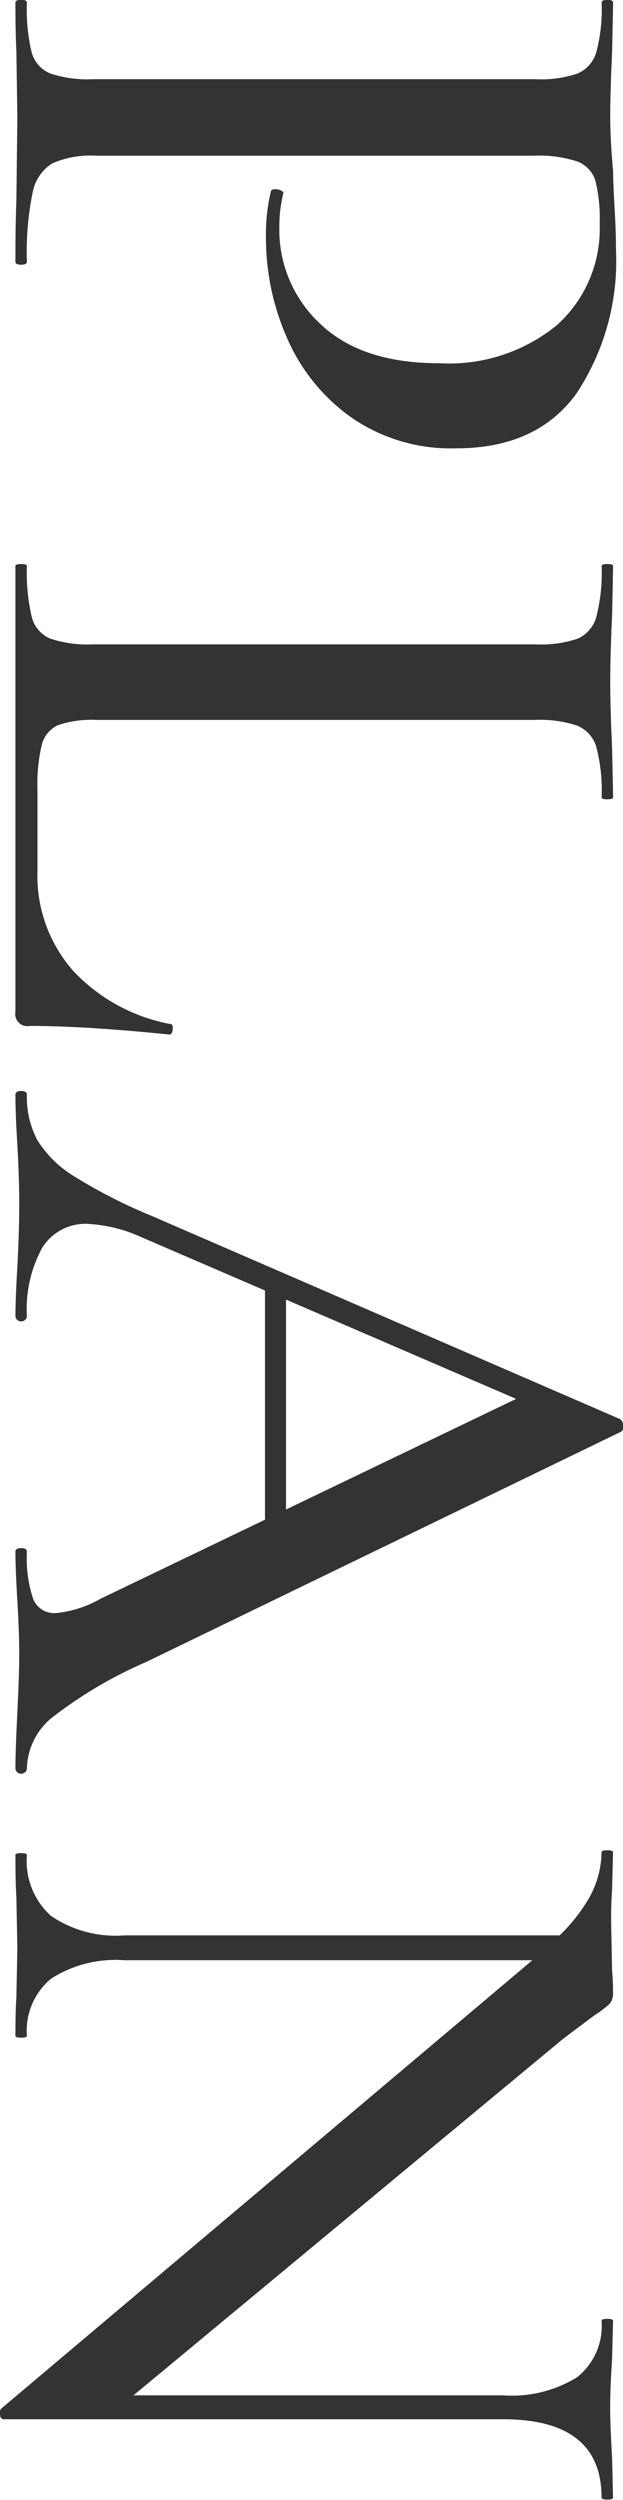 <svg xmlns="http://www.w3.org/2000/svg" width="39.093" height="156.85" viewBox="0 0 39.093 156.85">
  <defs>
    <style>
      .cls-1 {
        fill: #333;
        fill-rule: evenodd;
      }
    </style>
  </defs>
  <path id="en_plan01.svg" class="cls-1" d="M170.576,9468.71l-29.7,14.4a27.282,27.282,0,0,0-5.94,3.51,4.236,4.236,0,0,0-1.56,3.21,0.366,0.366,0,0,1-.72,0q0-1.14.12-3.54,0.12-2.52.12-3.6,0-1.38-.12-3.42t-0.12-3.06q0-.24.36-0.24t0.36,0.24a8,8,0,0,0,.39,2.94,1.412,1.412,0,0,0,1.41.9,6.938,6.938,0,0,0,2.82-.9l10.32-4.96v-14.38l-7.74-3.34a9.291,9.291,0,0,0-3.36-.84,3.192,3.192,0,0,0-2.88,1.5,8.042,8.042,0,0,0-.96,4.32,0.366,0.366,0,0,1-.72,0q0-1.08.12-3.12,0.12-2.28.12-3.96,0-1.56-.12-3.72-0.12-1.92-.12-3.12,0-.24.36-0.24t0.36,0.24a5.72,5.72,0,0,0,.66,2.85,6.977,6.977,0,0,0,2.28,2.25,32.126,32.126,0,0,0,4.8,2.46l29.46,12.78a0.429,0.429,0,0,1,.21.42A0.335,0.335,0,0,1,170.576,9468.71Zm-20.94-8.33v13.17l14.438-6.94Zm18.21-56.83q-2.49,3.42-7.53,3.42a10.972,10.972,0,0,1-6.6-1.95,11.908,11.908,0,0,1-4.02-4.98,15.544,15.544,0,0,1-1.32-6.27,11.562,11.562,0,0,1,.3-2.88q0-.18.3-0.18a0.8,0.8,0,0,1,.36.09q0.18,0.09.12,0.21a8.65,8.65,0,0,0-.24,2.1,8.043,8.043,0,0,0,2.58,6.06q2.58,2.46,7.44,2.46a10.689,10.689,0,0,0,7.41-2.4,8.137,8.137,0,0,0,2.67-6.36,9.665,9.665,0,0,0-.27-2.7,1.884,1.884,0,0,0-1.14-1.2,7.635,7.635,0,0,0-2.73-.36h-27.42a6.066,6.066,0,0,0-2.79.48,2.765,2.765,0,0,0-1.23,1.83,18.658,18.658,0,0,0-.36,4.35q0,0.18-.36.18t-0.36-.18q0-2.46.06-3.84l0.06-5.22-0.06-4.14q-0.06-1.14-.06-3.06,0-.18.36-0.18t0.36,0.18a11.525,11.525,0,0,0,.3,3.12,1.989,1.989,0,0,0,1.17,1.32,7.41,7.41,0,0,0,2.67.36H165.3a7.153,7.153,0,0,0,2.64-.36,2.1,2.1,0,0,0,1.17-1.35,10.565,10.565,0,0,0,.33-3.09q0-.18.36-0.18t0.36,0.18l-0.06,3q-0.12,2.64-.12,4.14,0,1.44.18,3.42,0,0.72.09,2.25t0.09,2.67A15.053,15.053,0,0,1,167.846,9403.55Zm-31.56,36.21a11.154,11.154,0,0,0,6.09,3.33q0.18,0,.15.33t-0.21.33q-5.28-.54-8.76-0.54a0.766,0.766,0,0,1-.9-0.9v-27.96q0-.12.36-0.12t0.36,0.12a12.249,12.249,0,0,0,.3,3.18,2,2,0,0,0,1.17,1.38,7.41,7.41,0,0,0,2.67.36H165.3a7.153,7.153,0,0,0,2.64-.36,2.1,2.1,0,0,0,1.17-1.38,11.181,11.181,0,0,0,.33-3.18q0-.12.36-0.12t0.36,0.12l-0.06,3q-0.12,2.64-.12,4.26t0.12,4.26l0.06,3q0,0.12-.36.12t-0.36-.12a10.849,10.849,0,0,0-.33-3.15,2.085,2.085,0,0,0-1.2-1.35,7.41,7.41,0,0,0-2.67-.36h-27.48a6.5,6.5,0,0,0-2.43.33,1.83,1.83,0,0,0-1.02,1.23,10.678,10.678,0,0,0-.27,2.82v5.1A9,9,0,0,0,136.286,9439.76Zm3.21,62.07a7.477,7.477,0,0,0-4.62,1.17,4.246,4.246,0,0,0-1.5,3.57q0,0.12-.36.12t-0.36-.12q0-1.56.06-2.4l0.06-3.06-0.06-3.24q-0.06-.9-0.06-2.64,0-.12.36-0.12t0.36,0.12a4.641,4.641,0,0,0,1.5,3.81,7.2,7.2,0,0,0,4.62,1.23h27.31a11.062,11.062,0,0,0,1.7-2.1,6.048,6.048,0,0,0,.93-3.12q0-.12.36-0.12t0.36,0.12l-0.06,2.34q-0.06.72-.06,2.04l0.06,3.06q0.06,0.6.06,1.38a0.978,0.978,0,0,1-.24.72,7.15,7.15,0,0,1-.96.72l-1.92,1.44-26.97,22.38h23.19a7.77,7.77,0,0,0,4.65-1.14,4.125,4.125,0,0,0,1.53-3.54q0-.12.36-0.12t0.36,0.12l-0.06,2.4q-0.12,1.8-.12,3.06,0,1.08.12,3.12l0.06,2.52q0,0.12-.36.12t-0.36-.12q0-4.92-6.18-4.92h-31.38a0.27,0.27,0,0,1-.18-0.27,0.41,0.41,0,0,1,.06-0.39l33.338-28.14H139.5Z" transform="translate(-131.688 -9378.84)"/>
</svg>
